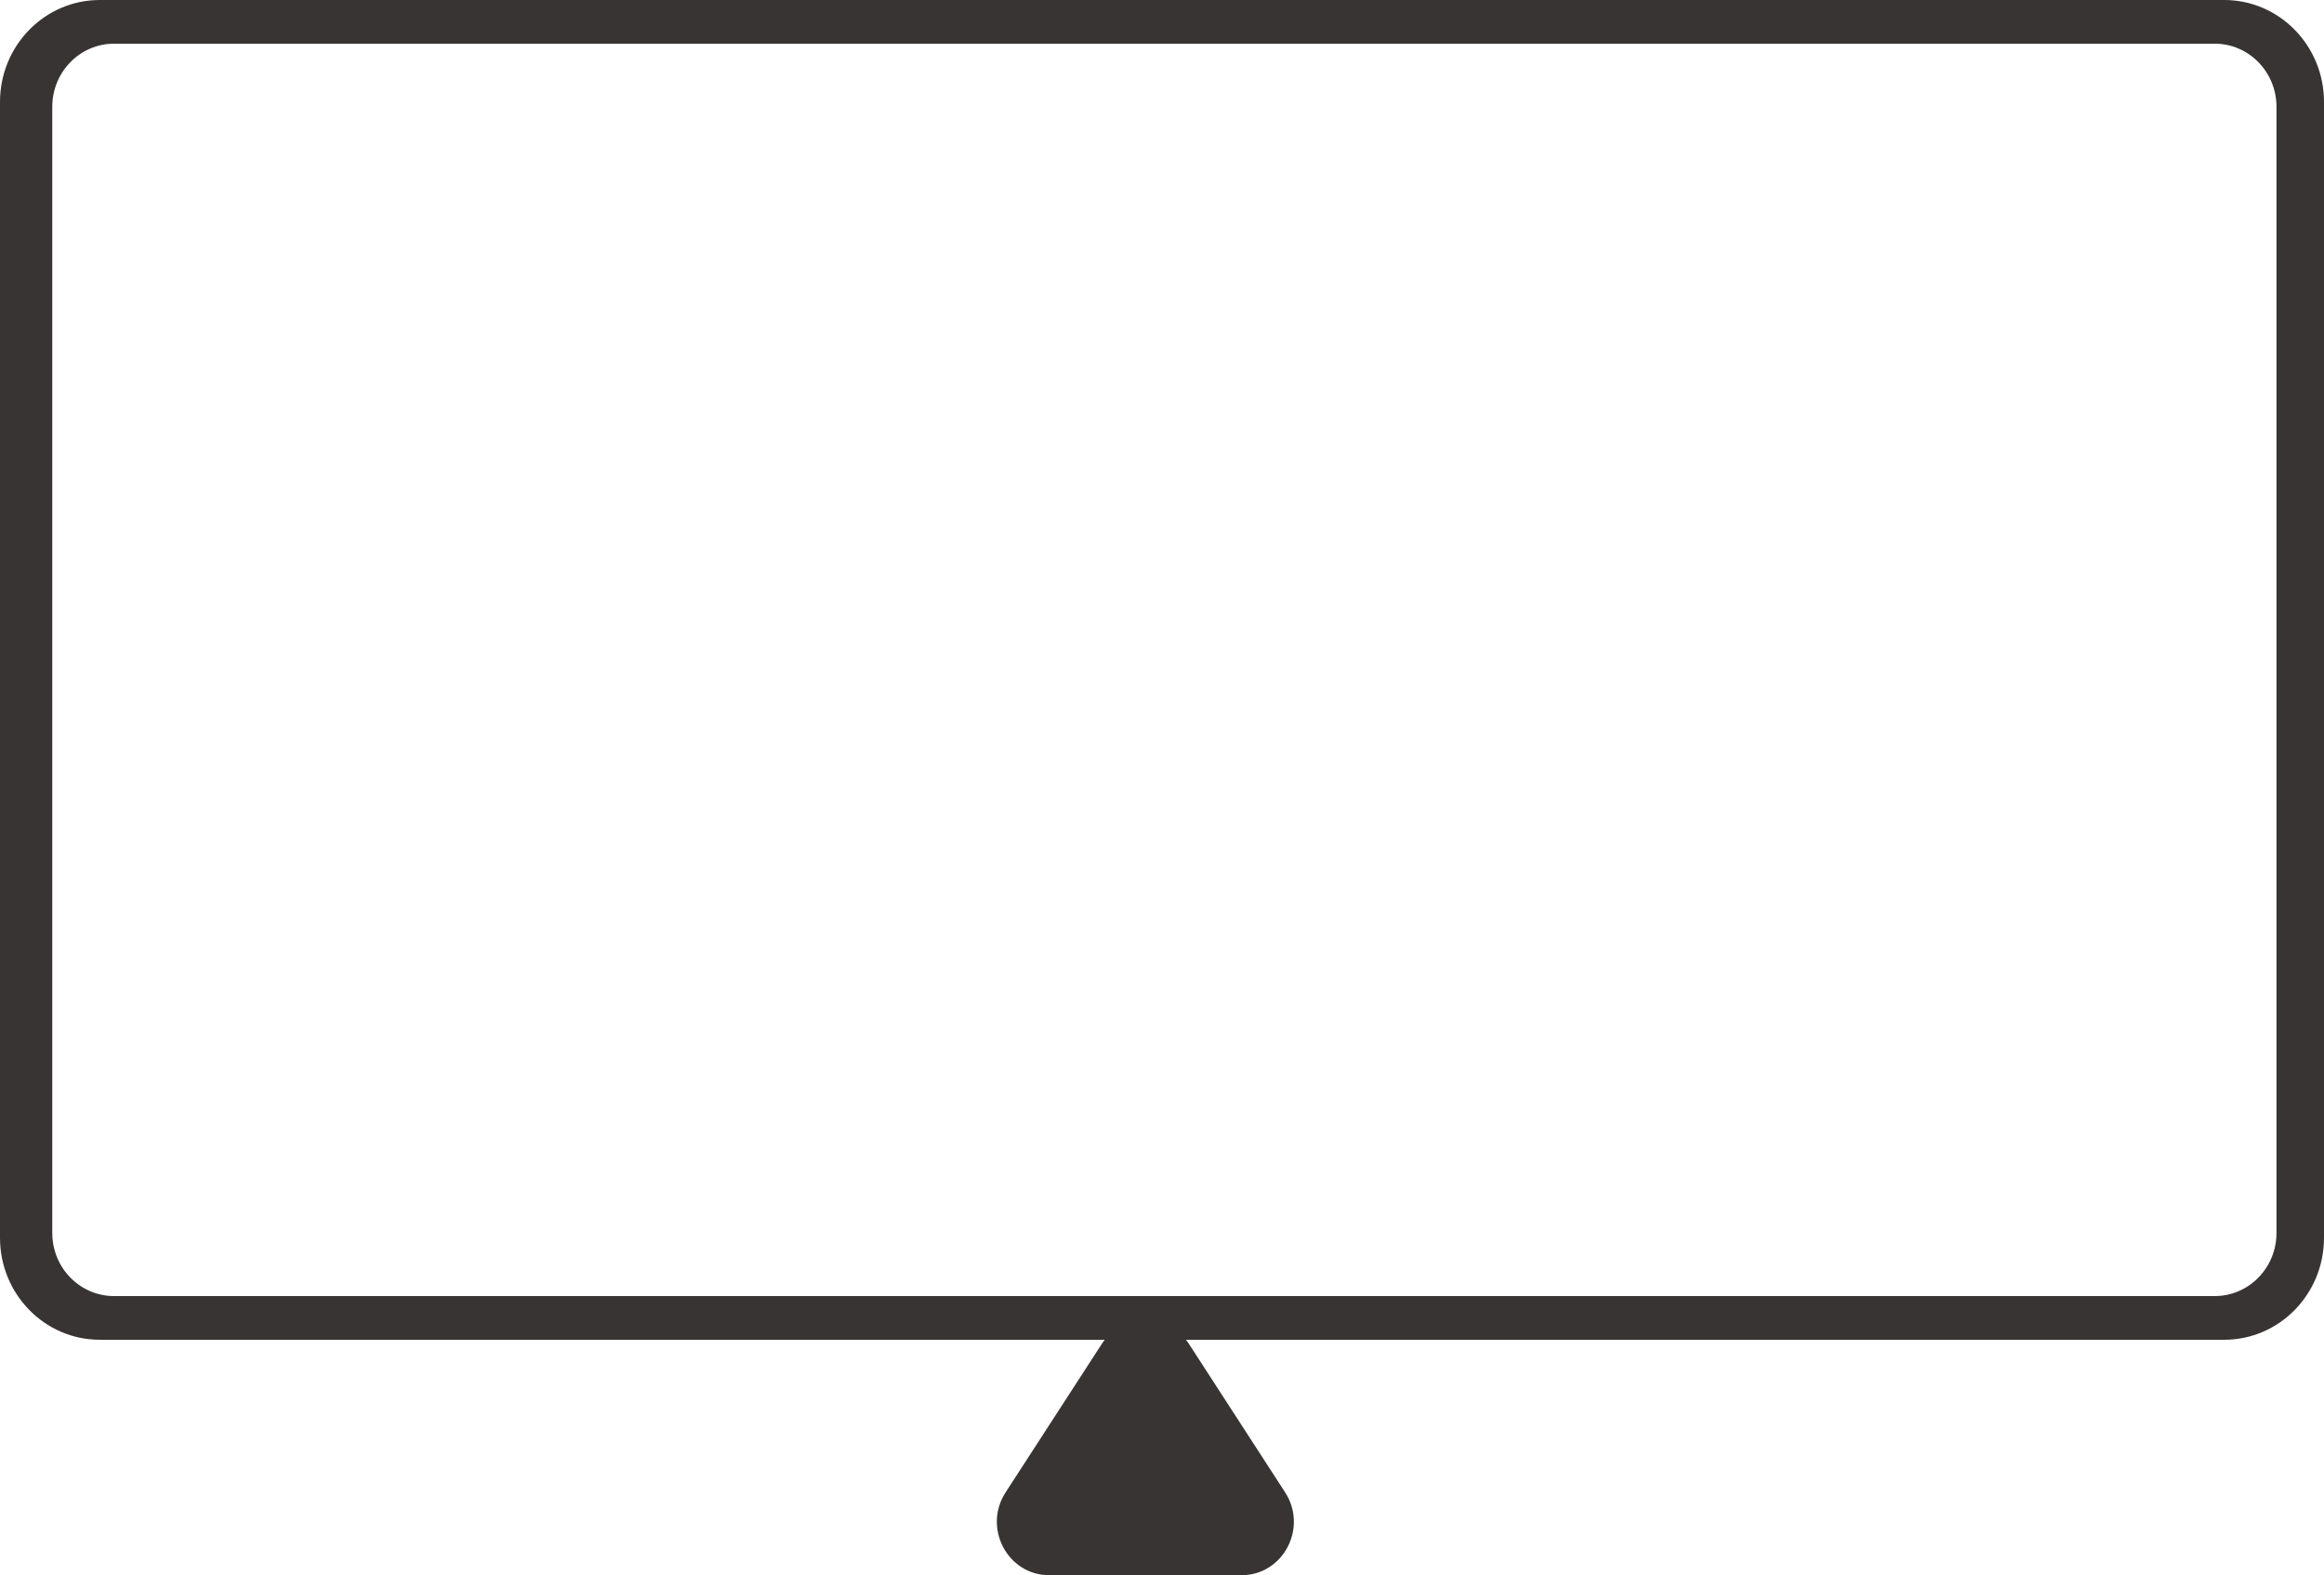 <svg width="121" height="82" viewBox="0 0 121 82" fill="none" xmlns="http://www.w3.org/2000/svg">
<path fill-rule="evenodd" clip-rule="evenodd" d="M5.196 0C2.326 0 0 2.376 0 5.307V64.438C0 67.368 2.326 69.744 5.196 69.744H115.804C118.674 69.744 121 67.368 121 64.438V5.307C121 2.376 118.674 0 115.804 0H5.196ZM5.939 2.274C4.162 2.274 2.722 3.745 2.722 5.559V64.185C2.722 65.999 4.162 67.47 5.939 67.47H115.309C117.085 67.47 118.526 65.999 118.526 64.185V5.559C118.526 3.745 117.085 2.274 115.309 2.274H5.939Z" fill="#393434"/>
<path d="M57.364 69.962C58.44 68.301 60.827 68.301 61.904 69.962L66.91 77.686C68.108 79.534 66.81 82 64.64 82H54.628C52.458 82 51.16 79.534 52.358 77.686L57.364 69.962Z" fill="#393434"/>
</svg>
